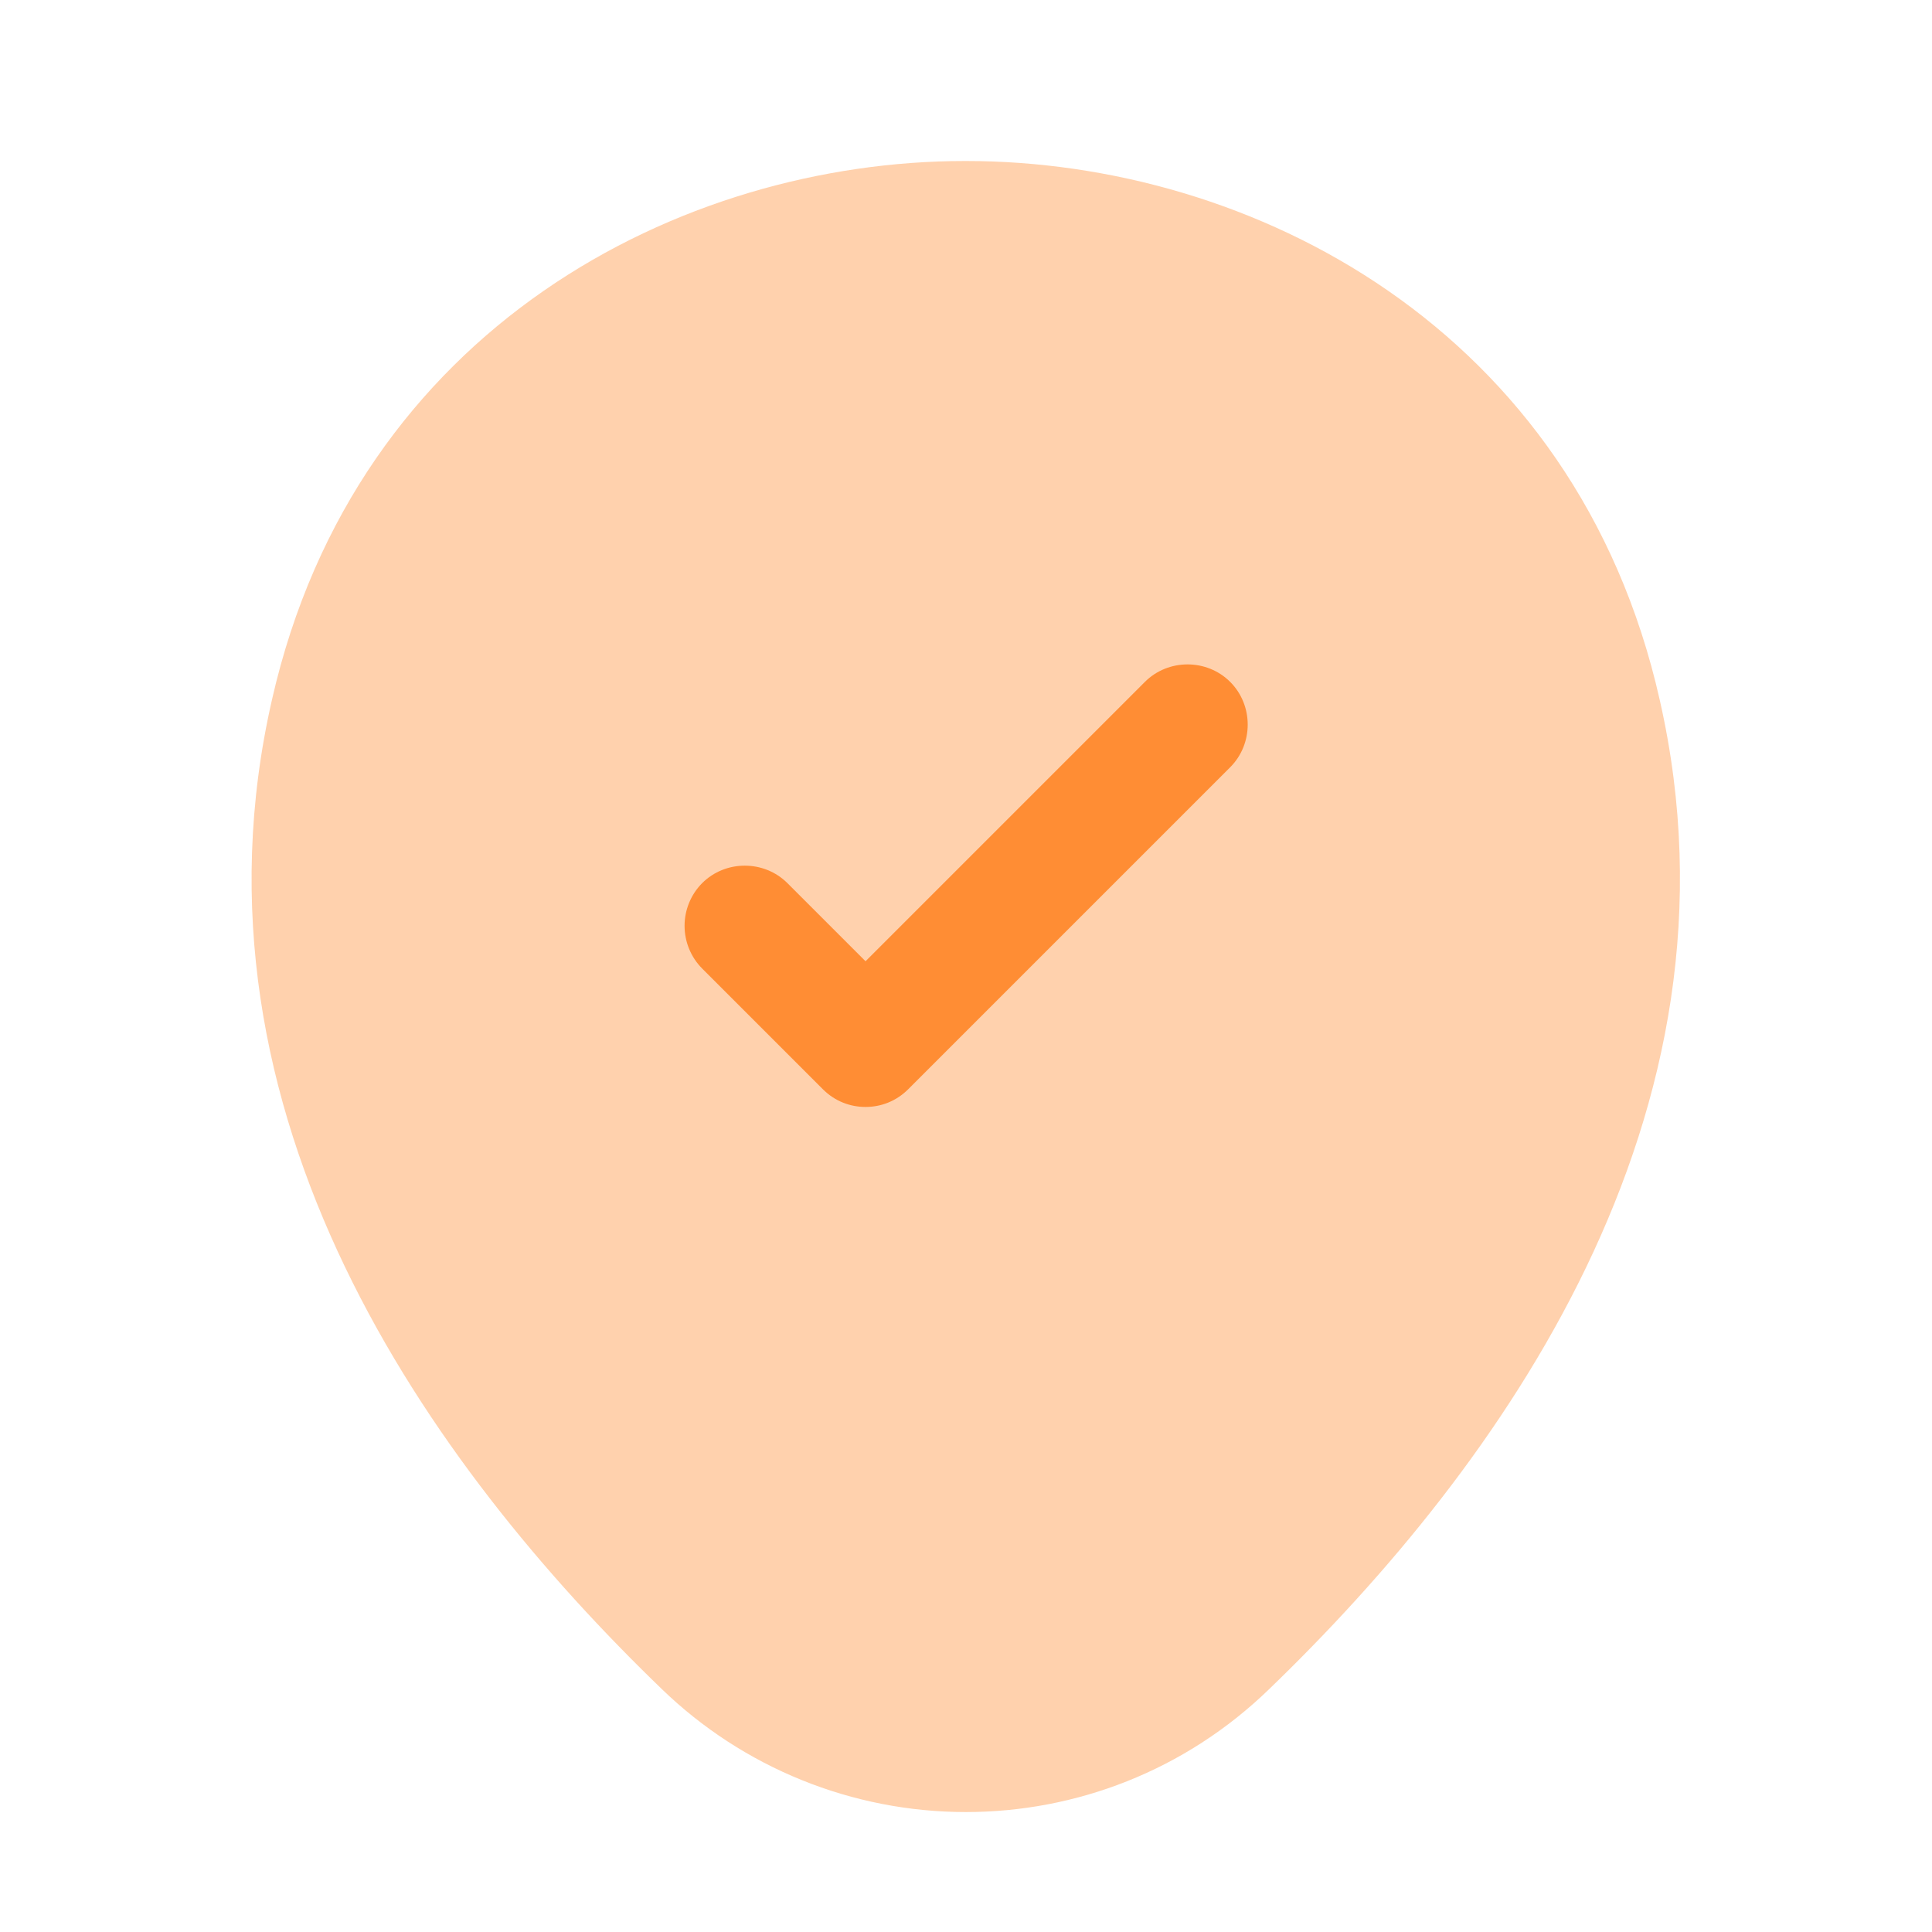 <svg width="24" height="24" viewBox="0 0 24 24" fill="none" xmlns="http://www.w3.org/2000/svg">
<path opacity="0.4" d="M20.619 8.7C19.579 4.07 15.539 2 11.999 2H11.989C8.459 2 4.429 4.07 3.379 8.69C2.199 13.85 5.359 18.22 8.219 20.98C9.232 21.961 10.588 22.51 11.999 22.51C13.359 22.51 14.719 22 15.769 20.98C18.629 18.22 21.789 13.86 20.619 8.7Z" fill="#FF8D34"/>
<path d="M10.752 13.751C10.562 13.751 10.372 13.681 10.222 13.531L8.722 12.031C8.582 11.89 8.504 11.699 8.504 11.501C8.504 11.303 8.582 11.112 8.722 10.971C9.012 10.681 9.492 10.681 9.782 10.971L10.752 11.941L14.222 8.471C14.512 8.181 14.992 8.181 15.282 8.471C15.572 8.761 15.572 9.241 15.282 9.531L11.282 13.531C11.132 13.681 10.942 13.751 10.752 13.751Z" fill="#FF8D34"/>
</svg>
